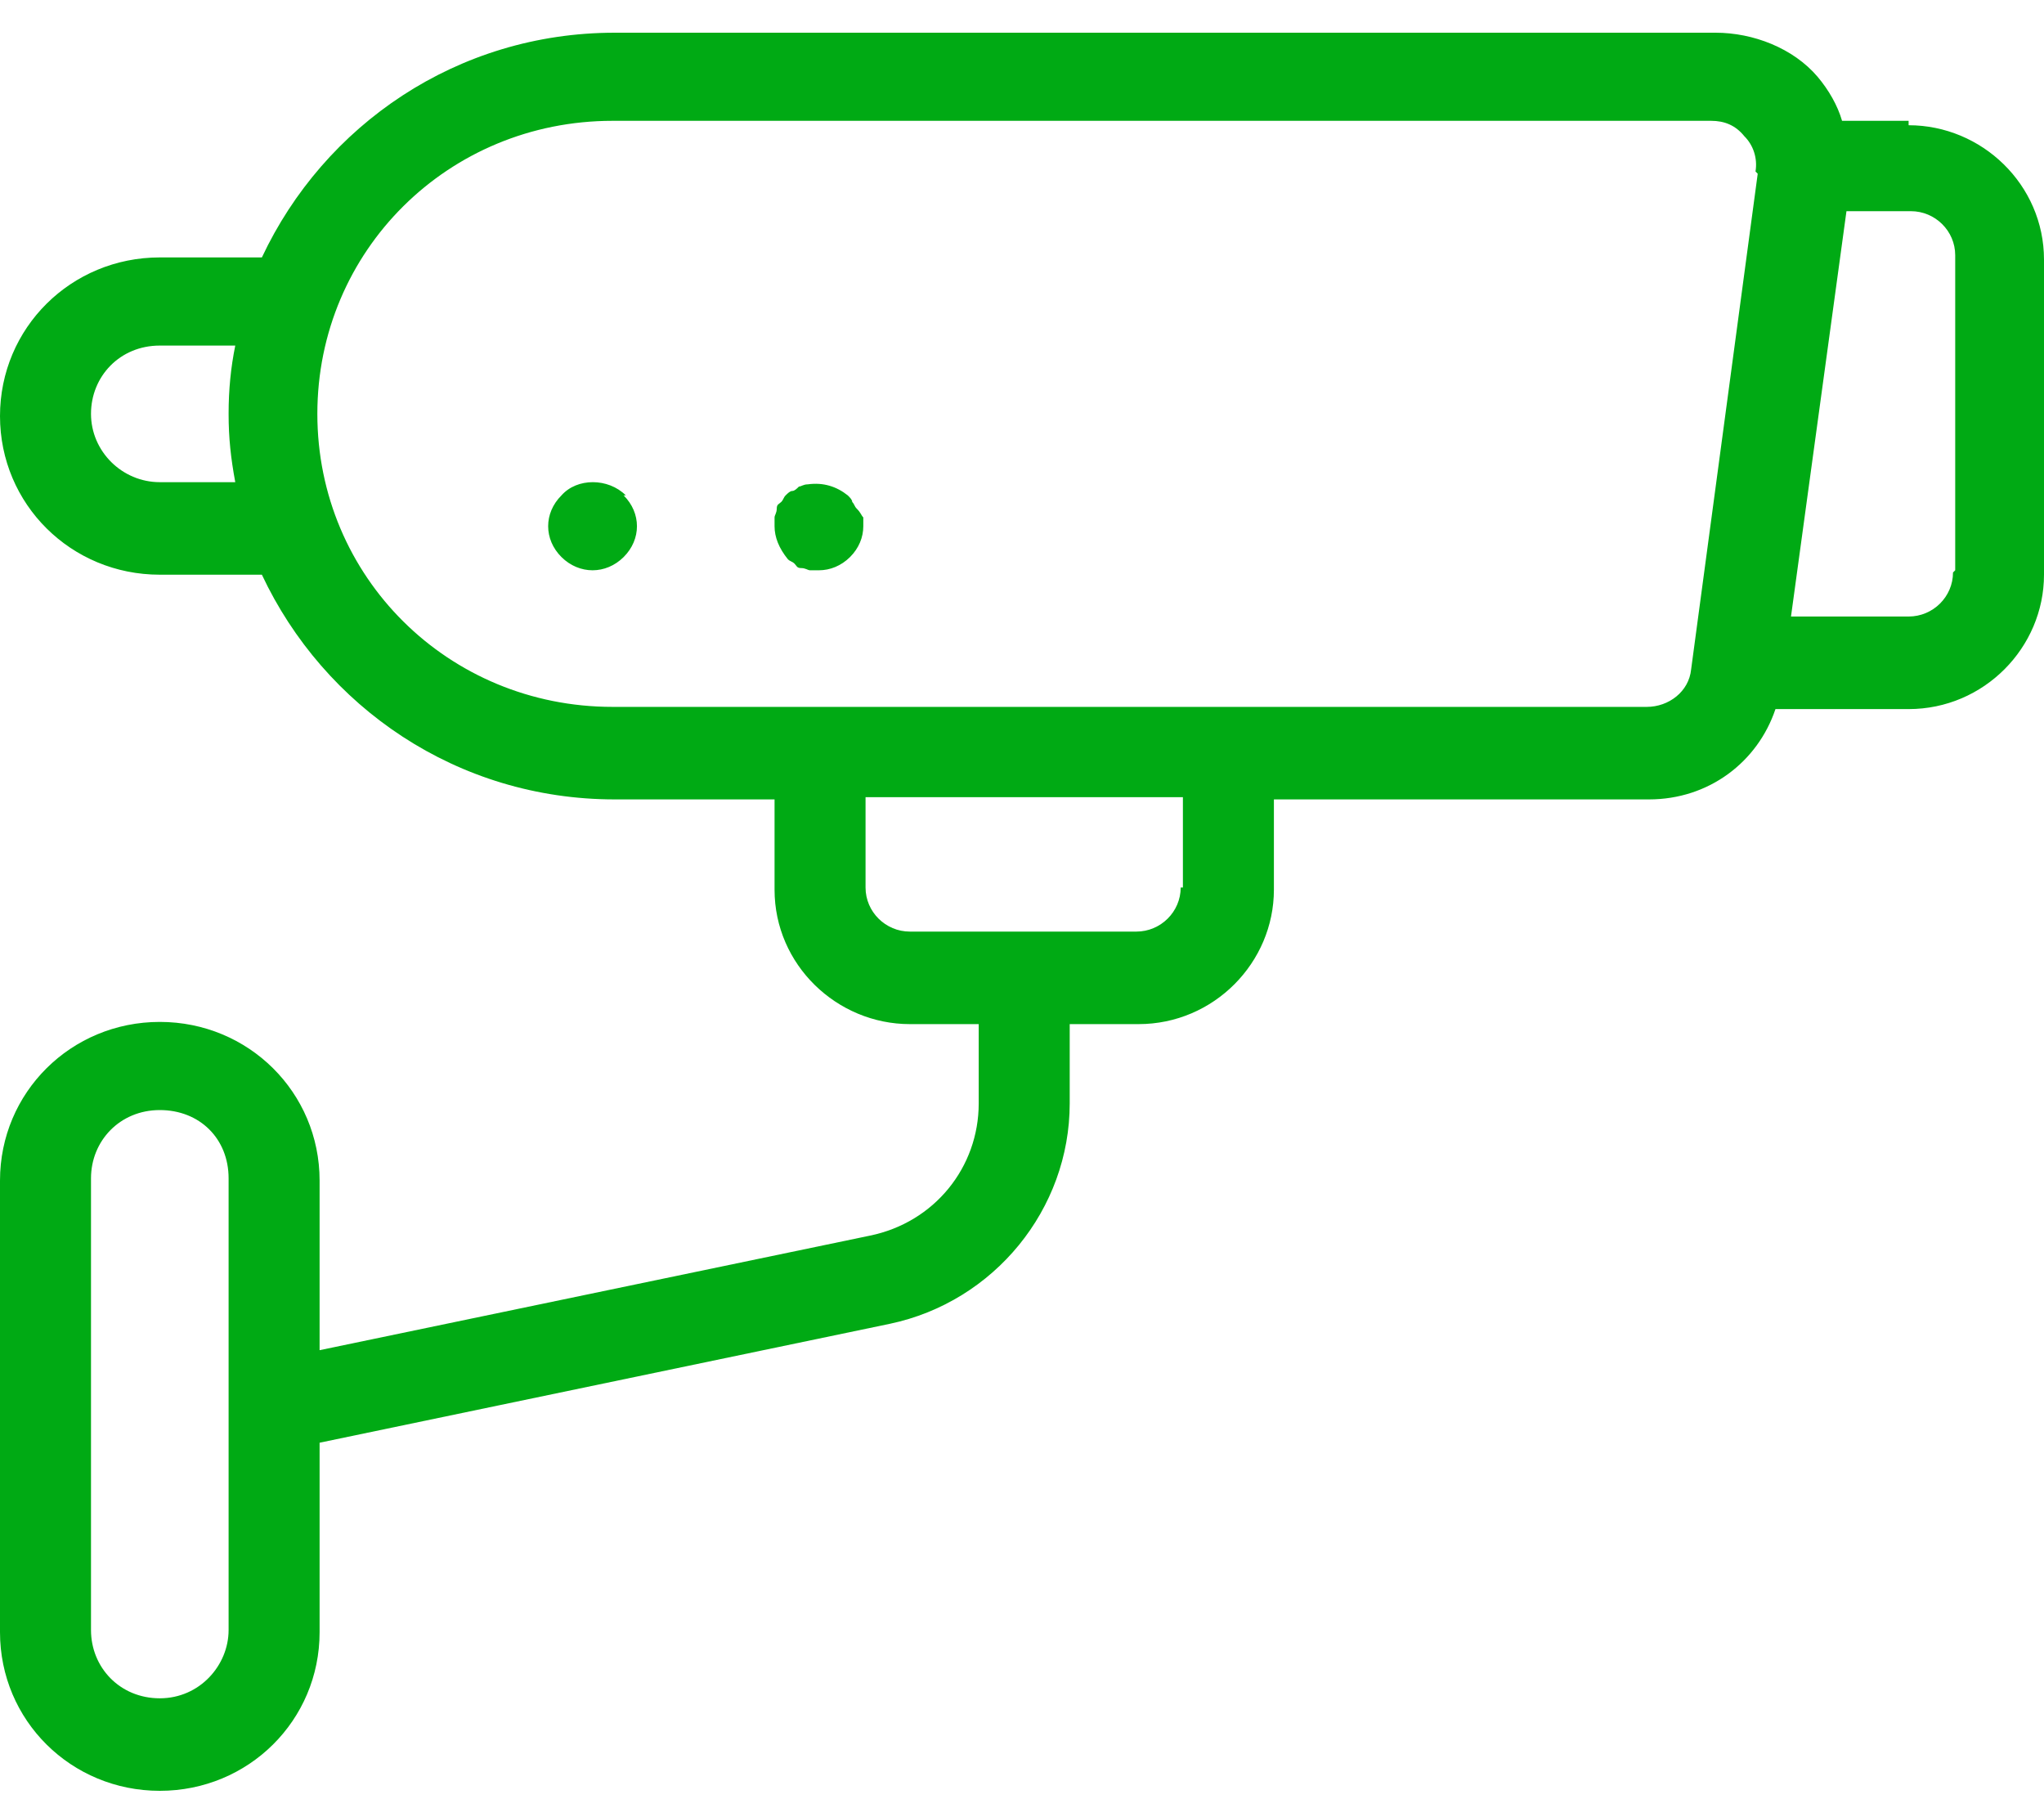 <svg width="50" height="44" viewBox="0 0 50 44" fill="none" xmlns="http://www.w3.org/2000/svg">
<path d="M46.688 2.955H45.06C44.951 2.578 44.734 2.201 44.462 1.878C43.865 1.177 42.888 0.8 41.965 0.8H15.038C11.184 0.8 7.926 3.063 6.406 6.296H3.909C1.737 6.296 0 8.021 0 10.176C0 12.331 1.737 14.056 3.909 14.056H6.406C7.926 17.289 11.184 19.552 15.038 19.552H18.947V21.761C18.947 23.593 20.467 25.048 22.258 25.048H23.941V26.988C23.941 28.551 22.856 29.898 21.281 30.221L7.818 33.023V28.874C7.818 26.719 6.08 24.994 3.909 24.994C1.737 24.994 0 26.719 0 28.874V39.92C0 42.076 1.737 43.8 3.909 43.8C6.08 43.8 7.818 42.076 7.818 39.92V35.286L21.77 32.377C24.321 31.838 26.167 29.575 26.167 26.988V25.048H27.85C29.696 25.048 31.162 23.539 31.162 21.761V19.552H40.337C41.802 19.552 42.997 18.636 43.431 17.343H46.688C48.534 17.343 50 15.834 50 14.056V6.35C50 4.518 48.48 3.063 46.688 3.063V2.955ZM5.755 11.793H3.909C2.986 11.793 2.226 11.038 2.226 10.122C2.226 9.206 2.932 8.452 3.909 8.452H5.755C5.646 8.991 5.592 9.529 5.592 10.122C5.592 10.715 5.646 11.2 5.755 11.793ZM5.592 34.37V39.867C5.592 40.729 4.886 41.537 3.909 41.537C2.932 41.537 2.226 40.782 2.226 39.867V28.82C2.226 27.904 2.932 27.15 3.909 27.15C4.886 27.15 5.592 27.85 5.592 28.82V34.316V34.37ZM28.882 21.707C28.882 22.3 28.393 22.785 27.796 22.785H22.258C21.661 22.785 21.173 22.3 21.173 21.707V19.498H28.936V21.707H28.882ZM42.997 4.249L41.368 16.373C41.314 16.912 40.825 17.289 40.282 17.289H14.984C10.966 17.289 7.763 14.11 7.763 10.122C7.763 6.135 10.966 2.955 14.984 2.955H41.857C42.182 2.955 42.454 3.063 42.671 3.333C42.888 3.548 42.997 3.871 42.943 4.195L42.997 4.249ZM47.774 14.002C47.774 14.595 47.286 15.079 46.688 15.079H43.811L45.168 5.165H46.743C47.34 5.165 47.828 5.65 47.828 6.242V13.948L47.774 14.002ZM15.255 12.116C15.472 12.331 15.581 12.601 15.581 12.87C15.581 13.14 15.472 13.409 15.255 13.625C15.038 13.84 14.767 13.948 14.495 13.948C14.224 13.948 13.952 13.84 13.735 13.625C13.518 13.409 13.409 13.14 13.409 12.87C13.409 12.601 13.518 12.331 13.735 12.116C14.115 11.685 14.875 11.685 15.309 12.116H15.255ZM21.118 12.655V12.87C21.118 13.14 21.01 13.409 20.793 13.625C20.576 13.84 20.304 13.948 20.033 13.948H19.815C19.761 13.948 19.707 13.894 19.598 13.894C19.49 13.894 19.49 13.84 19.435 13.786C19.381 13.732 19.327 13.732 19.273 13.678C19.055 13.409 18.947 13.14 18.947 12.87V12.655C18.947 12.601 19.001 12.547 19.001 12.439C19.001 12.331 19.055 12.331 19.11 12.277C19.164 12.224 19.164 12.17 19.218 12.116C19.273 12.062 19.327 12.008 19.381 12.008C19.435 12.008 19.49 11.954 19.544 11.9C19.598 11.9 19.652 11.846 19.761 11.846C20.141 11.793 20.467 11.9 20.738 12.116C20.793 12.17 20.847 12.224 20.847 12.277C20.901 12.331 20.901 12.385 20.956 12.439C21.064 12.547 21.064 12.601 21.118 12.655Z" fill="#00AA14"/>
</svg>
